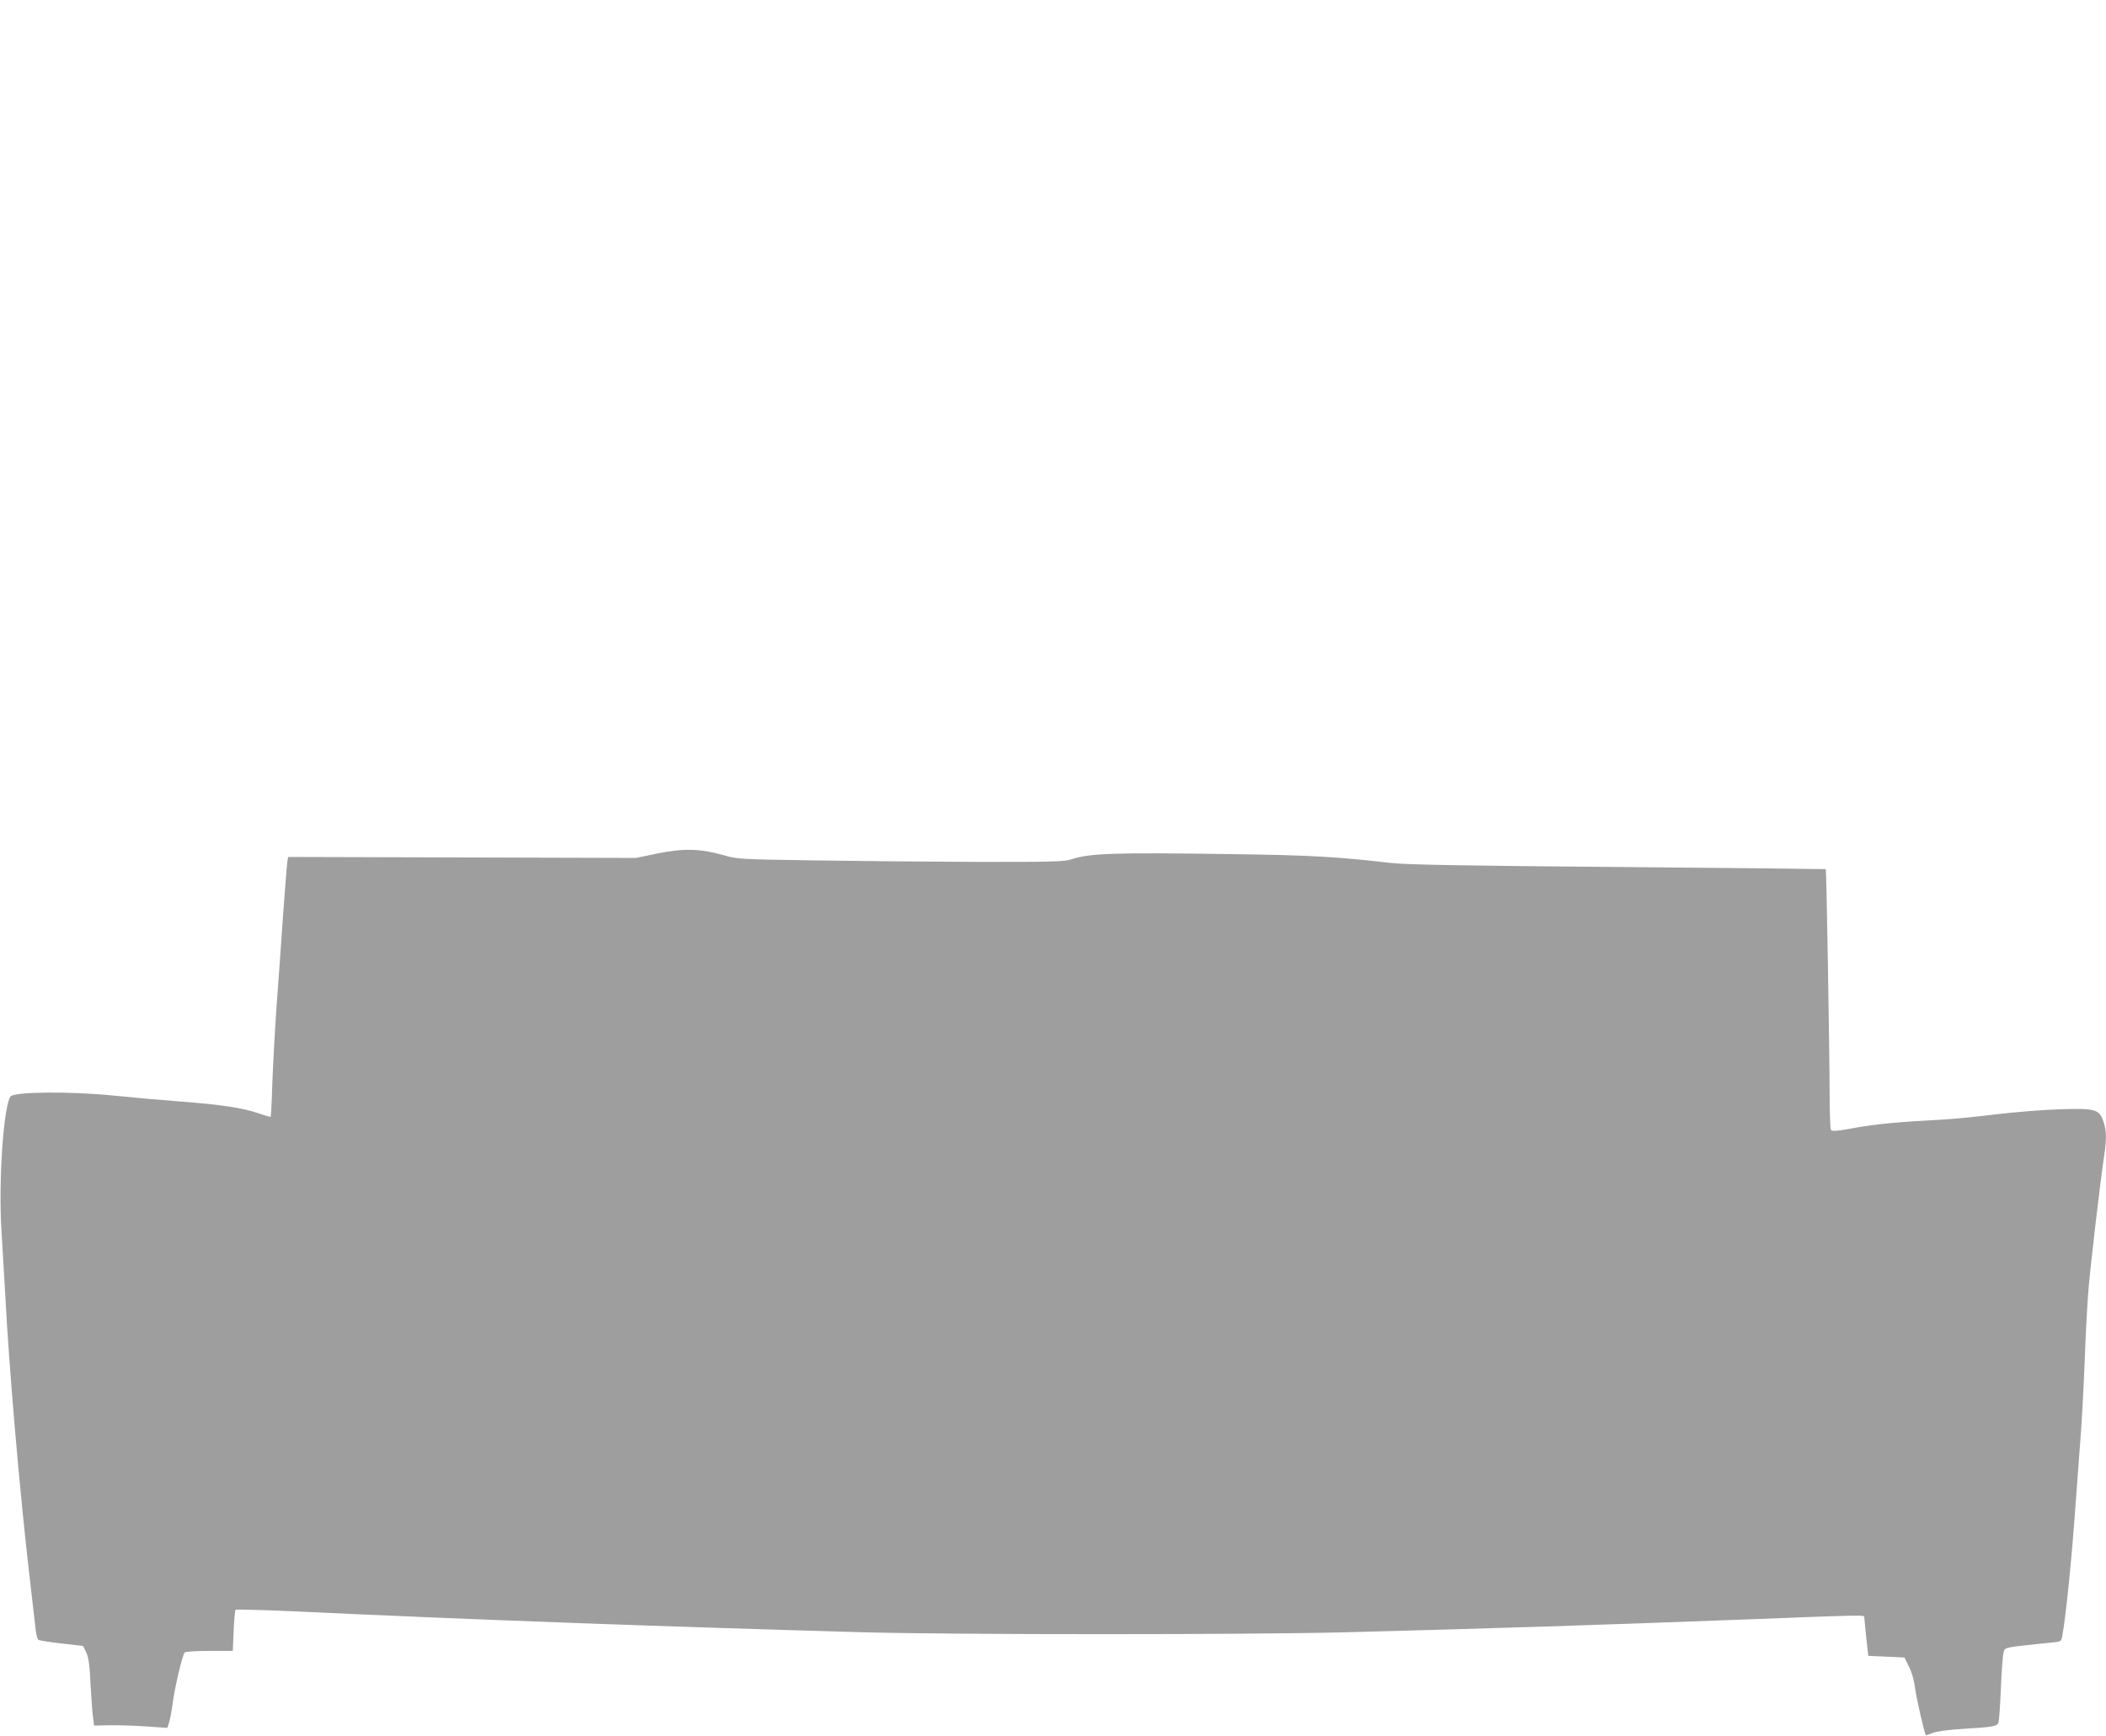 <?xml version="1.0" standalone="no"?>
<!DOCTYPE svg PUBLIC "-//W3C//DTD SVG 20010904//EN"
 "http://www.w3.org/TR/2001/REC-SVG-20010904/DTD/svg10.dtd">
<svg version="1.0" xmlns="http://www.w3.org/2000/svg"
 width="1280pt" height="1055pt" viewBox="0 0 1280 1055"
 preserveAspectRatio="xMidYMid meet">
<g transform="translate(0,1055) scale(0.1,-0.1)"
fill="#9e9e9e" stroke="none">
<path d="M3995 5362 l-130 -27 -1057 3 -1057 3 -5 -33 c-3 -18 -14 -166 -26
-328 -11 -162 -29 -414 -40 -560 -10 -146 -21 -353 -25 -460 -3 -107 -8 -196
-10 -198 -2 -2 -37 8 -78 22 -93 32 -226 52 -477 71 -107 8 -289 24 -405 36
-262 26 -600 23 -621 -6 -43 -59 -74 -520 -55 -815 6 -96 16 -265 22 -375 23
-453 90 -1229 150 -1740 16 -143 33 -284 36 -313 3 -29 11 -56 17 -60 6 -4 70
-14 141 -22 l130 -15 19 -39 c14 -30 21 -73 26 -190 5 -83 11 -174 15 -203 l7
-52 92 2 c50 1 150 -2 222 -7 l131 -9 11 34 c6 19 16 72 22 119 13 98 59 290
72 305 5 6 69 10 151 10 l142 0 5 122 c3 67 8 124 12 128 3 3 158 -1 345 -9
1100 -52 2270 -94 3478 -128 563 -15 2322 -15 2920 0 883 23 1562 45 2405 77
775 30 750 29 751 14 0 -8 6 -63 12 -124 l12 -110 110 -5 110 -5 27 -55 c18
-35 32 -84 38 -134 8 -61 56 -270 65 -284 1 -1 19 5 41 14 24 10 91 19 184 25
182 11 206 15 216 37 4 9 11 103 15 207 4 105 12 204 16 220 10 33 -4 30 285
60 65 6 66 7 72 38 23 130 57 463 81 802 9 121 22 302 30 403 8 101 19 305 25
455 5 150 15 337 21 417 9 134 75 697 99 853 14 94 13 146 -6 201 -25 74 -48
80 -269 73 -99 -3 -270 -17 -380 -30 -110 -14 -254 -28 -320 -32 -273 -14
-417 -28 -544 -51 -108 -20 -136 -22 -143 -12 -4 7 -8 112 -8 233 0 232 -19
1348 -23 1352 -1 1 -569 7 -1262 13 -983 8 -1288 14 -1387 25 -317 37 -490 47
-948 53 -733 11 -881 6 -993 -33 -35 -12 -128 -15 -567 -14 -289 1 -734 5
-990 9 -460 7 -466 7 -557 33 -138 39 -239 41 -398 9z"/>
</g>
</svg>
